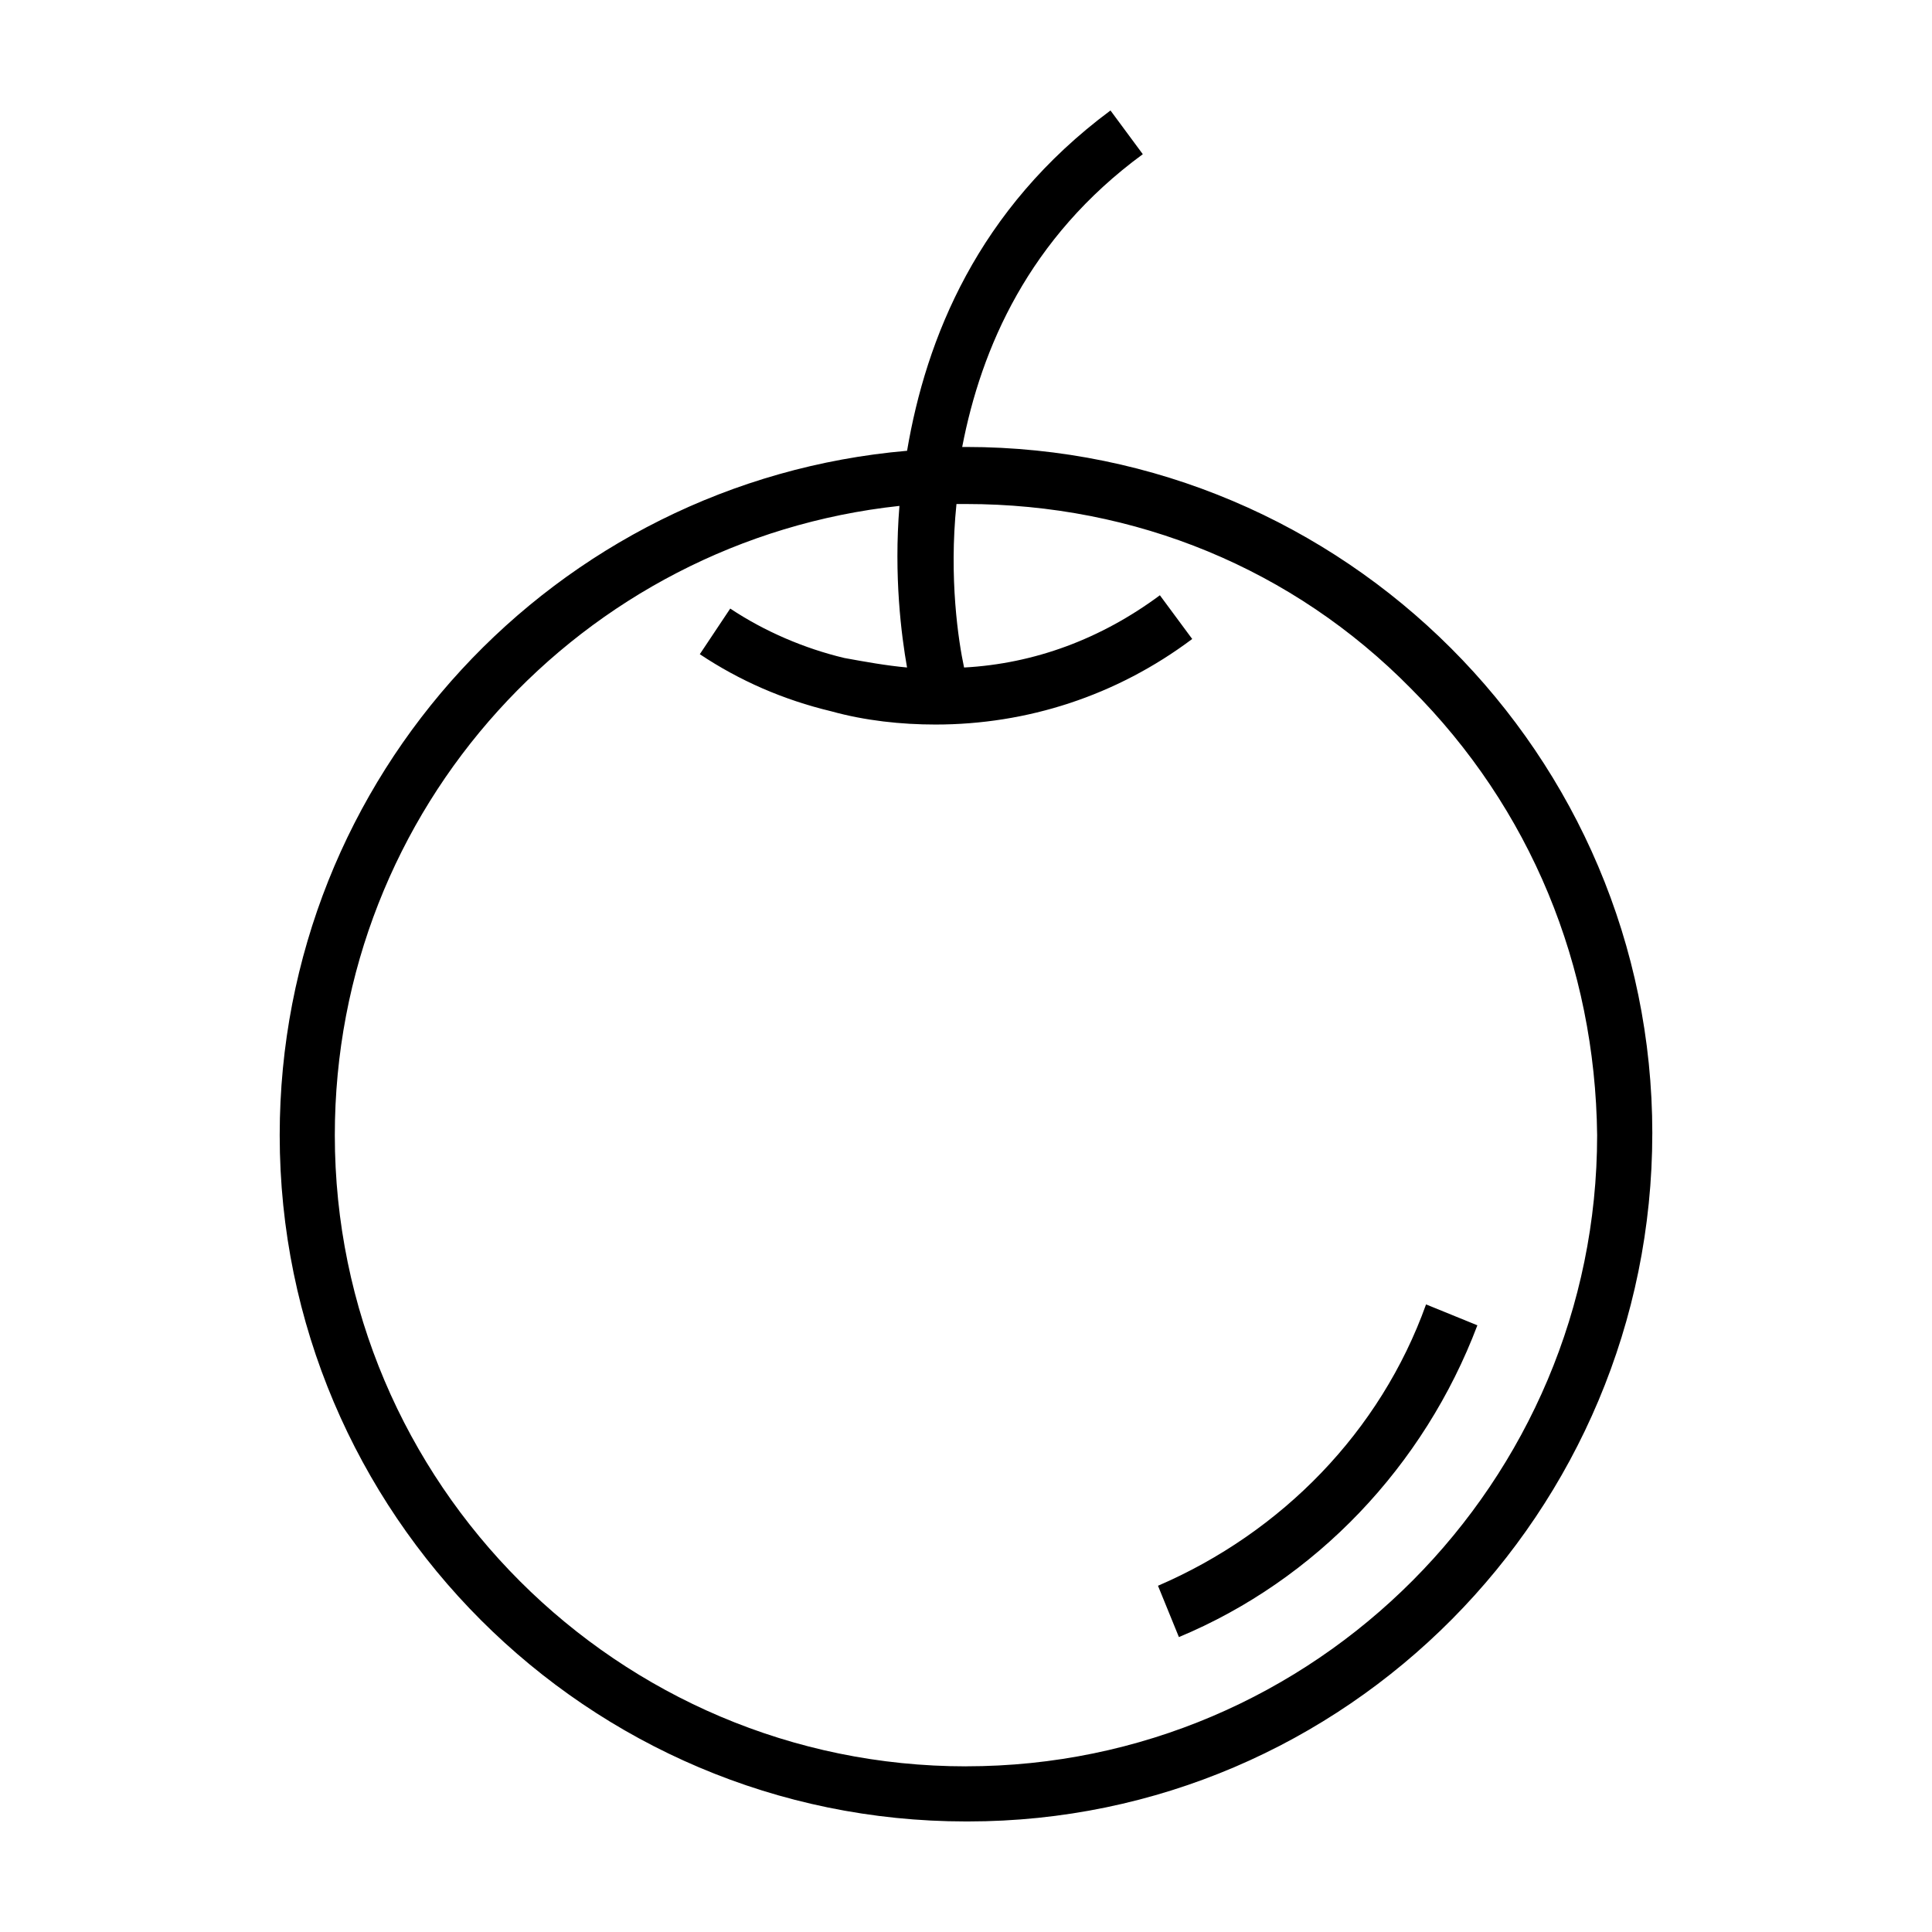 <?xml version="1.0" encoding="UTF-8"?>
<!-- Uploaded to: SVG Repo, www.svgrepo.com, Generator: SVG Repo Mixer Tools -->
<svg fill="#000000" width="800px" height="800px" version="1.1" viewBox="144 144 512 512" xmlns="http://www.w3.org/2000/svg">
 <path d="m581.88 444.33c0-100.26-81.617-181.88-181.88-181.88h-0.504-0.504c5.039-26.199 17.633-55.418 47.863-77.586l-8.566-11.586c-35.266 26.199-48.871 60.457-53.906 90.184-93.203 8.062-166.26 86.152-166.26 181.37 0 100.25 81.617 181.87 181.88 181.87h0.504c100.26 0 181.37-82.117 181.37-182.38zm-181.88 167.77c-92.195 0-167.27-75.066-167.27-167.27 0-86.656 65.496-157.69 149.63-166.76-1.512 18.641 0.504 34.258 2.016 42.824-5.543-0.504-11.082-1.512-16.625-2.519-10.578-2.519-21.16-7.055-30.23-13.098l-8.062 12.094c10.578 7.055 22.168 12.09 34.762 15.113 9.07 2.519 18.641 3.527 27.711 3.527 24.184 0 47.863-7.559 68.016-22.672l-8.566-11.586c-15.617 11.586-33.25 18.137-51.891 19.145-1.512-7.055-4.031-23.68-2.016-43.328h2.519c44.84 0 86.656 17.129 117.89 48.871 31.738 31.738 48.871 73.555 49.375 118.39-0.004 91.691-74.566 167.26-167.27 167.26zm135.52-116.88c-14.105 37.281-42.824 67.512-79.098 82.625l-5.543-13.602c32.746-14.105 58.945-40.809 71.039-74.562z"/>
</svg>